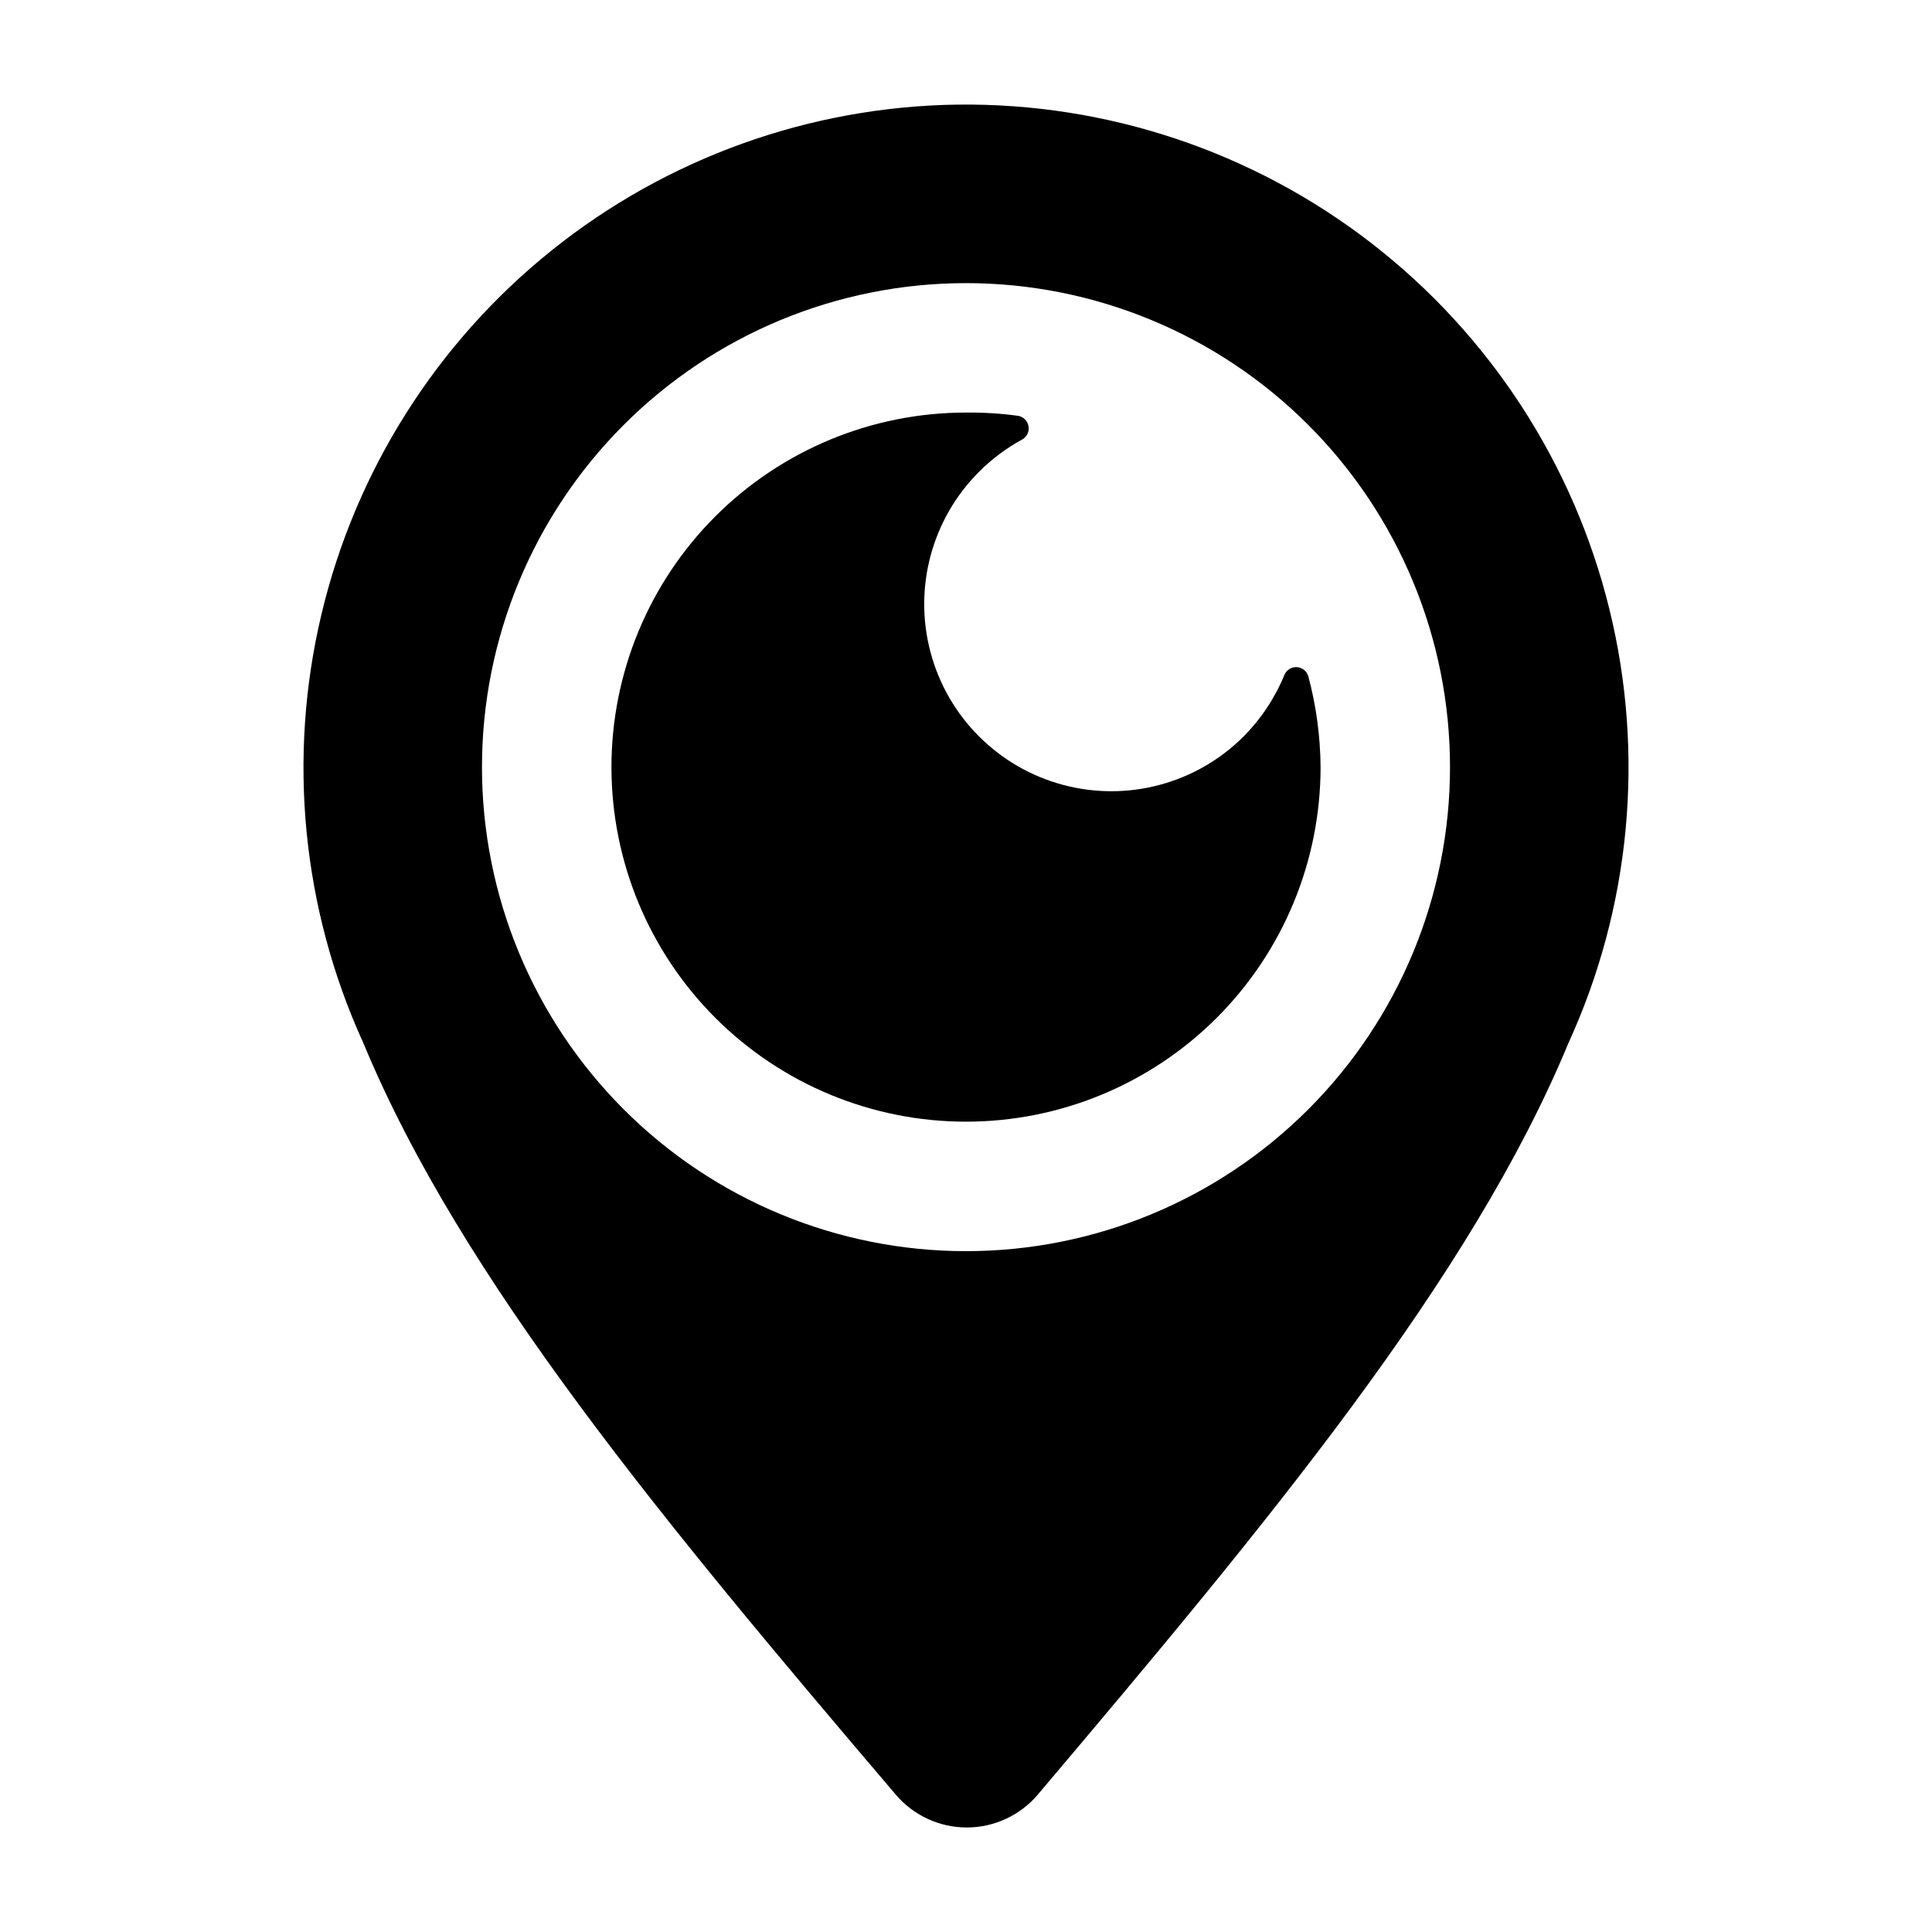 <?xml version="1.0" encoding="UTF-8"?>
<!-- Uploaded to: ICON Repo, www.iconrepo.com, Generator: ICON Repo Mixer Tools -->
<svg fill="#000000" width="800px" height="800px" version="1.1" viewBox="144 144 512 512" xmlns="http://www.w3.org/2000/svg">
 <g>
  <path d="m397.73 171.72c-39.113 0.539-76.934 14.113-107.46 38.578-30.527 24.461-52.02 58.41-61.074 96.465-9.055 38.059-5.148 78.051 11.094 113.64 25.895 62.473 79.602 126.96 141.07 199.16h0.004c4.688 5.543 11.582 8.738 18.84 8.738 7.262 0 14.152-3.195 18.844-8.738 61.062-72.195 114.72-136.68 140.61-199.16 16.492-36.051 20.305-76.621 10.812-115.11-9.492-38.492-31.727-72.641-63.09-96.891-31.363-24.25-70.008-37.176-109.65-36.676zm2.269 303.85c-34.02 0-66.641-13.512-90.695-37.562-24.055-24.055-37.57-56.676-37.574-90.691-0.008-34.016 13.5-66.641 37.551-90.699 24.047-24.059 56.668-37.578 90.684-37.586 34.016-0.012 66.645 13.492 90.703 37.539 24.062 24.043 37.586 56.664 37.602 90.68 0.012 34.027-13.496 66.668-37.551 90.734-24.059 24.066-56.691 37.586-90.719 37.586z"/>
  <path d="m484.44 322.71c-2.504 6.156-6.203 11.754-10.883 16.473-12.535 12.52-30.801 17.398-47.91 12.801-17.109-4.598-30.465-17.973-35.039-35.09-4.574-17.117 0.332-35.371 12.871-47.891 3.344-3.336 7.144-6.188 11.285-8.465 1.309-0.66 2.039-2.094 1.809-3.539-0.23-1.449-1.367-2.582-2.816-2.809-4.559-0.617-9.156-0.902-13.754-0.855-24.926 0-48.824 9.902-66.449 27.527-17.621 17.625-27.516 41.527-27.512 66.449 0.004 24.922 9.91 48.824 27.539 66.441 17.625 17.617 41.531 27.512 66.453 27.504 24.922-0.012 48.82-9.922 66.438-27.551 17.613-17.633 27.504-41.539 27.492-66.461-0.062-8.152-1.164-16.262-3.277-24.133-0.43-1.309-1.613-2.219-2.988-2.309-1.371-0.09-2.66 0.664-3.258 1.906z"/>
 </g>
</svg>